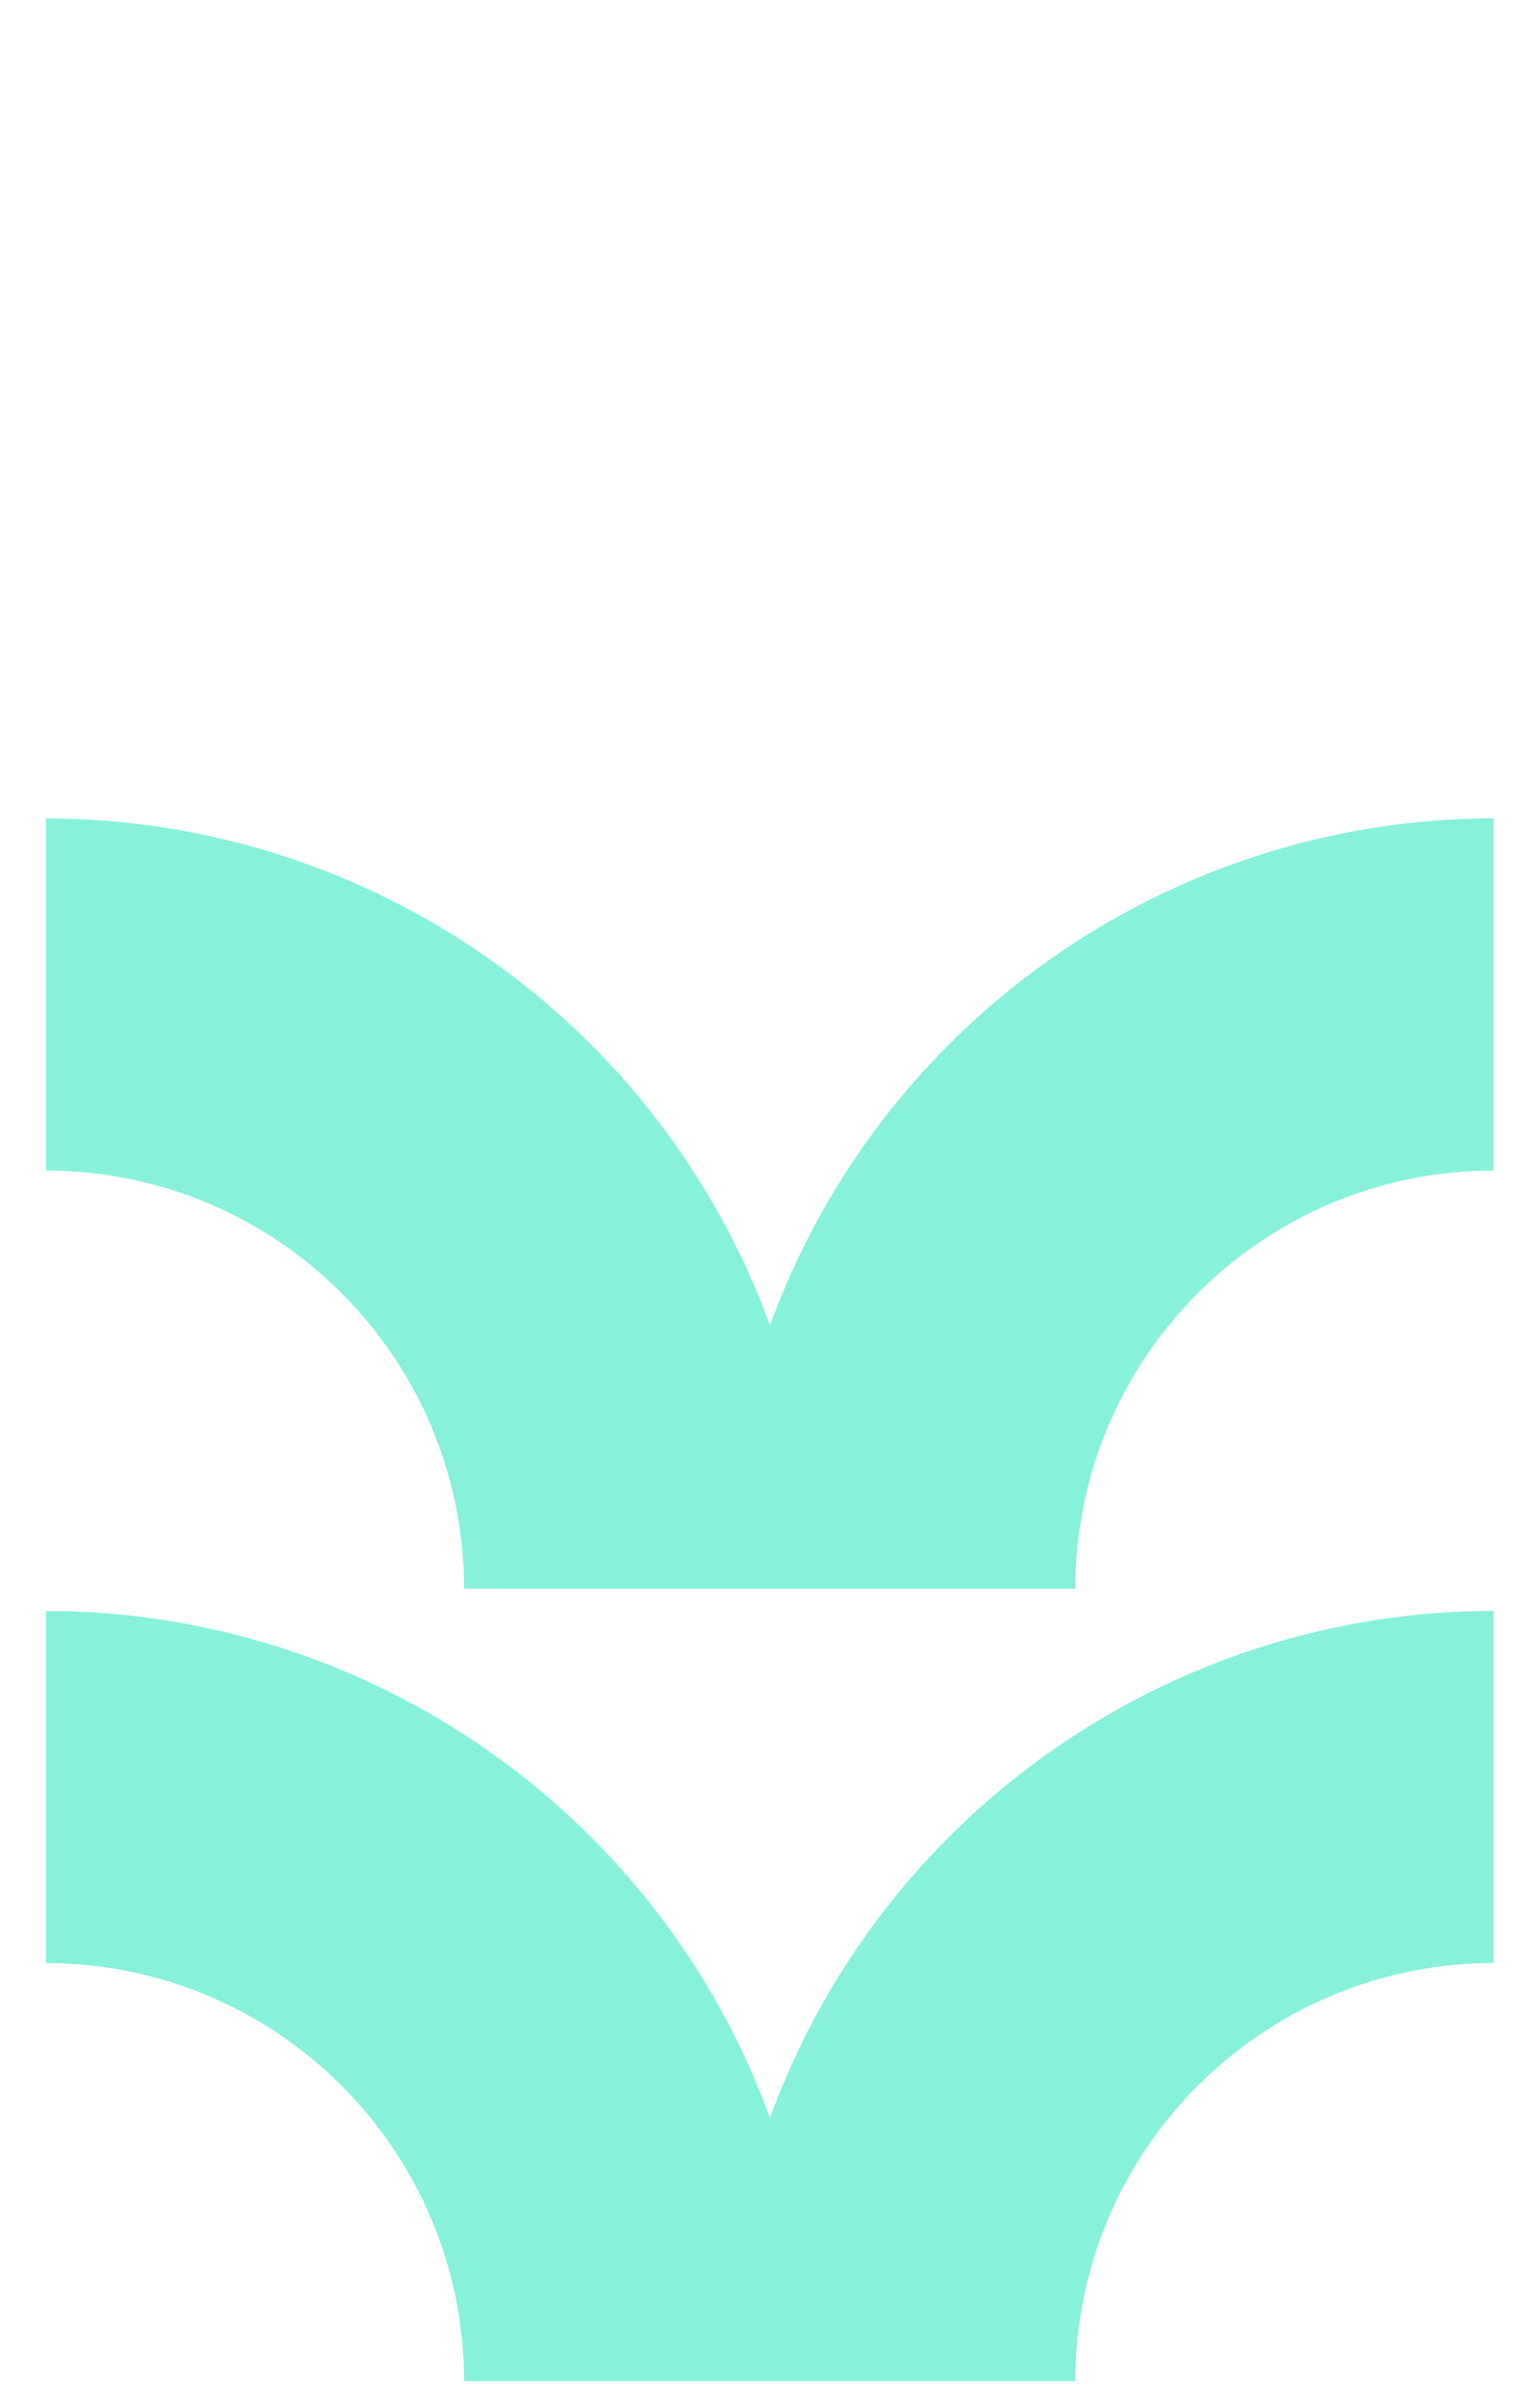 <?xml version="1.0" encoding="UTF-8"?>
<svg id="Vrstva_1" xmlns="http://www.w3.org/2000/svg" version="1.1" viewBox="0 0 32 50">
  <!-- Generator: Adobe Illustrator 29.8.3, SVG Export Plug-In . SVG Version: 2.1.1 Build 3)  -->
  <defs>
    <style>
      .st0 {
        fill: #87f1db;
      }
    </style>
  </defs>
  <g id="Group_1352">
    <path id="Path_14665" class="st0" d="M16,43.992c-2.307-6.319-8.314-10.524-15.041-10.53v7.314c4.794.005,8.679,3.89,8.684,8.684h12.7c.006-4.797,3.896-8.683,8.693-8.684v-7.316c-6.725.008-12.73,4.213-15.036,10.53"/>
    <path id="Path_14666" class="st0" d="M16,27.53c-2.307-6.319-8.314-10.524-15.041-10.53v7.314c4.794.005,8.679,3.89,8.684,8.684h12.7c.006-4.797,3.896-8.683,8.693-8.684v-7.316c-6.725.008-12.73,4.213-15.036,10.53"/>
  </g>
</svg>